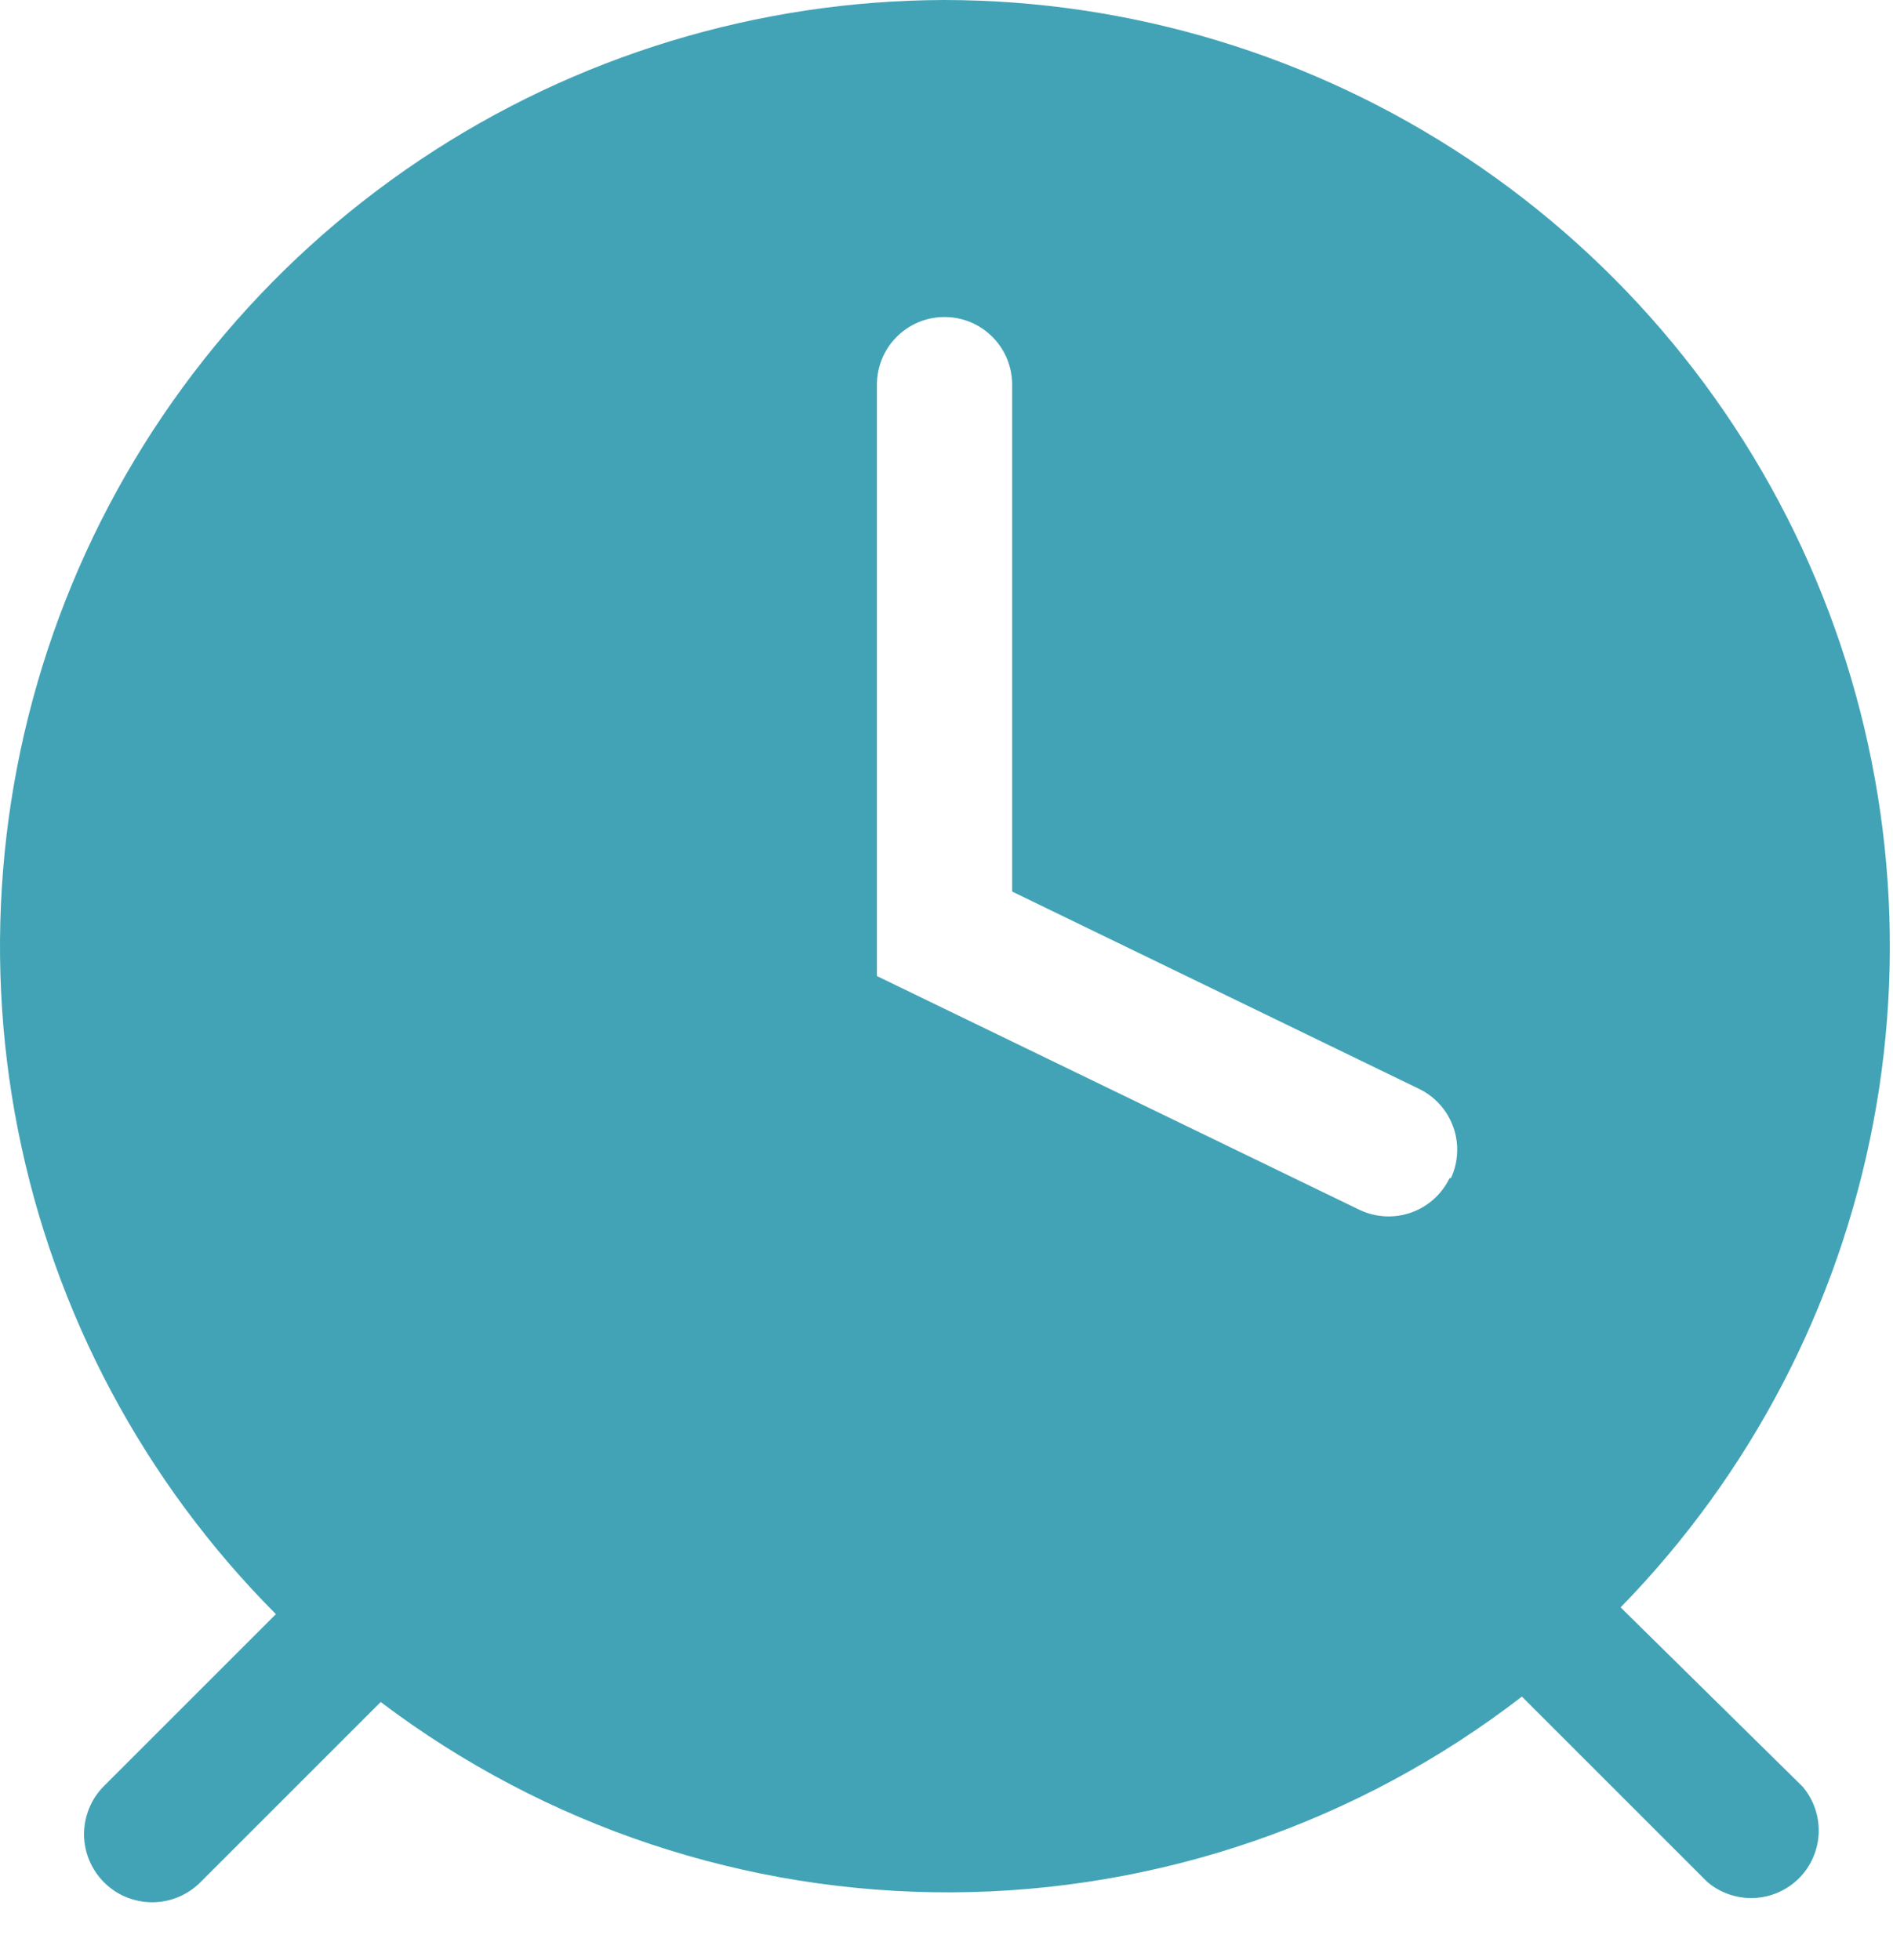 <?xml version="1.0" encoding="UTF-8"?> <svg xmlns="http://www.w3.org/2000/svg" width="28" height="29" viewBox="0 0 28 29" fill="none"> <path d="M13.971 0C11.207 0.006 8.506 0.83 6.21 2.368C3.913 3.906 2.123 6.089 1.065 8.643C0.008 11.197 -0.27 14.007 0.266 16.718C0.803 19.43 2.13 21.922 4.081 23.88L1.531 26.43C1.438 26.525 1.365 26.636 1.316 26.759C1.267 26.882 1.242 27.013 1.243 27.146C1.245 27.278 1.272 27.409 1.324 27.53C1.376 27.652 1.452 27.762 1.546 27.855C1.641 27.948 1.752 28.021 1.875 28.07C1.998 28.119 2.129 28.144 2.262 28.143C2.394 28.141 2.525 28.114 2.646 28.062C2.768 28.01 2.878 27.935 2.971 27.84L5.631 25.18C8.064 27.021 11.034 28.01 14.085 27.996C17.135 27.981 20.096 26.964 22.511 25.1L25.251 27.84C25.442 28.004 25.689 28.089 25.94 28.08C26.192 28.07 26.431 27.966 26.609 27.788C26.787 27.61 26.891 27.371 26.901 27.119C26.91 26.867 26.825 26.621 26.661 26.43L23.971 23.78C25.894 21.81 27.194 19.317 27.708 16.612C28.221 13.907 27.926 11.111 26.859 8.573C25.792 6.035 24 3.868 21.707 2.343C19.415 0.819 16.724 0.003 13.971 0ZM21.441 17.43C21.326 17.668 21.122 17.851 20.873 17.939C20.624 18.027 20.35 18.013 20.111 17.9L12.971 14.44V5.69C12.971 5.425 13.076 5.17 13.264 4.983C13.451 4.795 13.706 4.69 13.971 4.69C14.236 4.69 14.491 4.795 14.678 4.983C14.866 5.17 14.971 5.425 14.971 5.69V13.19L20.971 16.1C21.091 16.155 21.198 16.233 21.288 16.33C21.377 16.426 21.447 16.54 21.492 16.663C21.538 16.787 21.559 16.918 21.553 17.05C21.548 17.181 21.517 17.311 21.461 17.43H21.441Z" fill="#42A3B6"></path> </svg> 